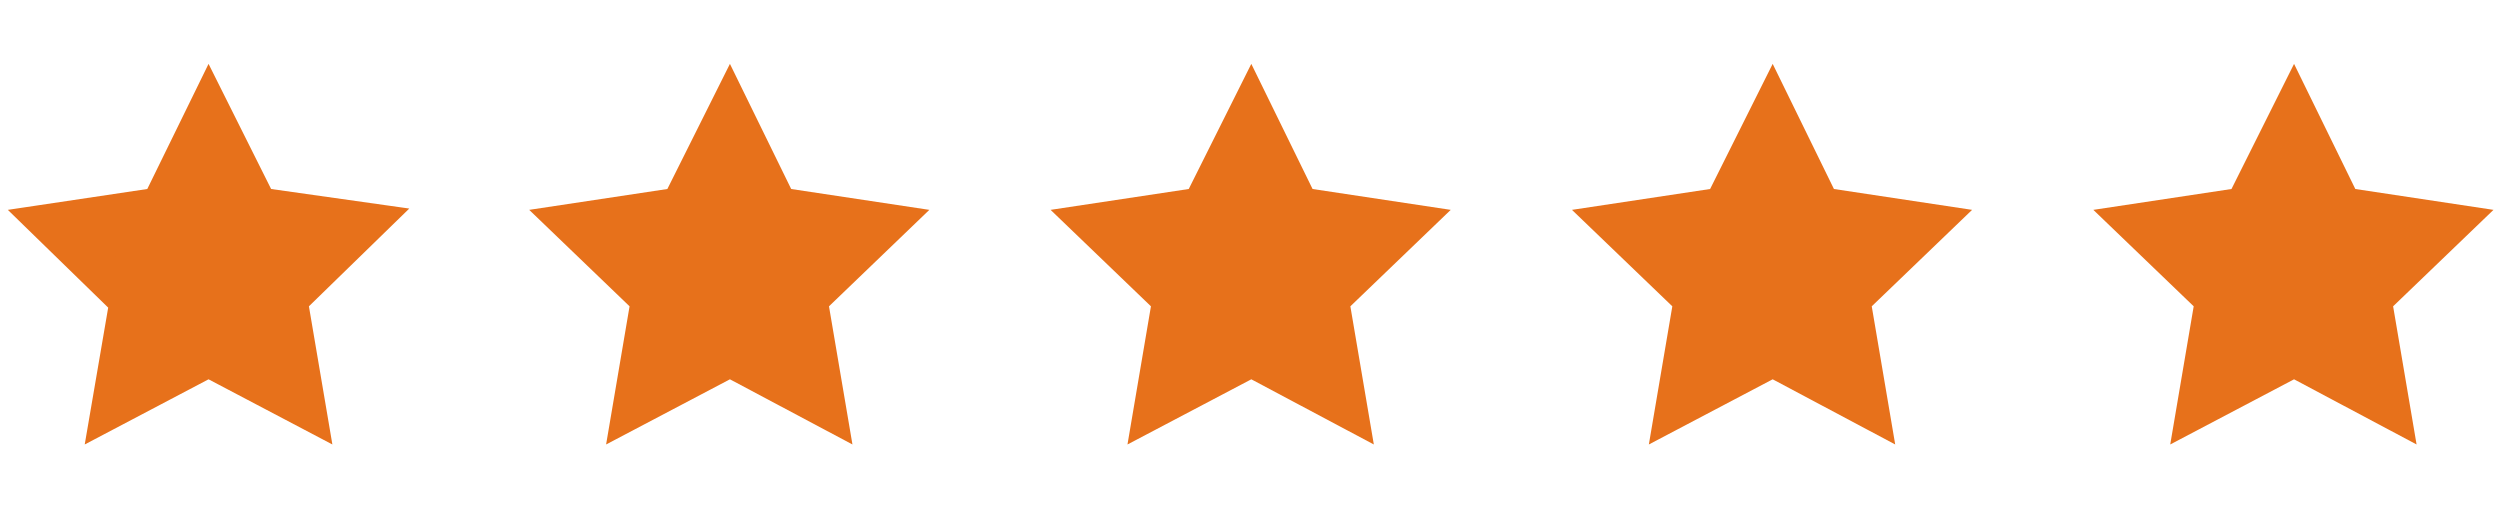 <?xml version="1.0" encoding="utf-8"?>
<!-- Generator: Adobe Illustrator 19.1.1, SVG Export Plug-In . SVG Version: 6.00 Build 0)  -->
<svg version="1.1" id="stars_1_" xmlns="http://www.w3.org/2000/svg" xmlns:xlink="http://www.w3.org/1999/xlink" x="0px" y="0px"
	 viewBox="0 0 191.8 40" style="enable-background:new 0 0 191.8 40;" xml:space="preserve">
<style type="text/css">
	.st0{fill:#E7711B;}
</style>
<g>
	<polygon class="st0" points="9.9,23 3.8,17.1 12.2,15.9 16,8.3 19.7,15.9 28.1,17.1 22,23 23.4,31.3 16,27.4 8.5,31.3 	"/>
	<path class="st0" d="M16,11.7l2,4.2l0.7,1.4l1.6,0.2l4.6,0.7l-3.3,3.2l-1.1,1.1l0.3,1.6l0.8,4.6l-4.1-2.2L16,25.7l-1.4,0.7
		l-4.1,2.2l0.8-4.6l0.3-1.6l-1.1-1.1l-3.3-3.2l4.6-0.7l1.6-0.2l0.7-1.4L16,11.7 M16,4.9l-4.7,9.6L0.6,16.1l7.7,7.5L6.5,34.1l9.5-5
		l9.5,5l-1.8-10.6l7.7-7.5l-10.6-1.5L16,4.9L16,4.9z"/>
</g>
<polygon class="st0" points="56,4.9 60.7,14.5 71.3,16.1 63.6,23.5 65.4,34.1 56,29.1 46.5,34.1 48.3,23.5 40.6,16.1 51.2,14.5 "/>
<polygon class="st0" points="96,4.9 100.7,14.5 111.3,16.1 103.6,23.5 105.4,34.1 96,29.1 86.5,34.1 88.3,23.5 80.6,16.1 91.2,14.5 
	"/>
<polygon class="st0" points="136,4.9 140.7,14.5 151.3,16.1 143.6,23.5 145.4,34.1 136,29.1 126.5,34.1 128.3,23.5 120.6,16.1 
	131.2,14.5 "/>
<polygon class="st0" points="176,4.9 180.7,14.5 191.3,16.1 183.6,23.5 185.4,34.1 176,29.1 166.5,34.1 168.3,23.5 160.6,16.1 
	171.2,14.5 "/>
</svg>

